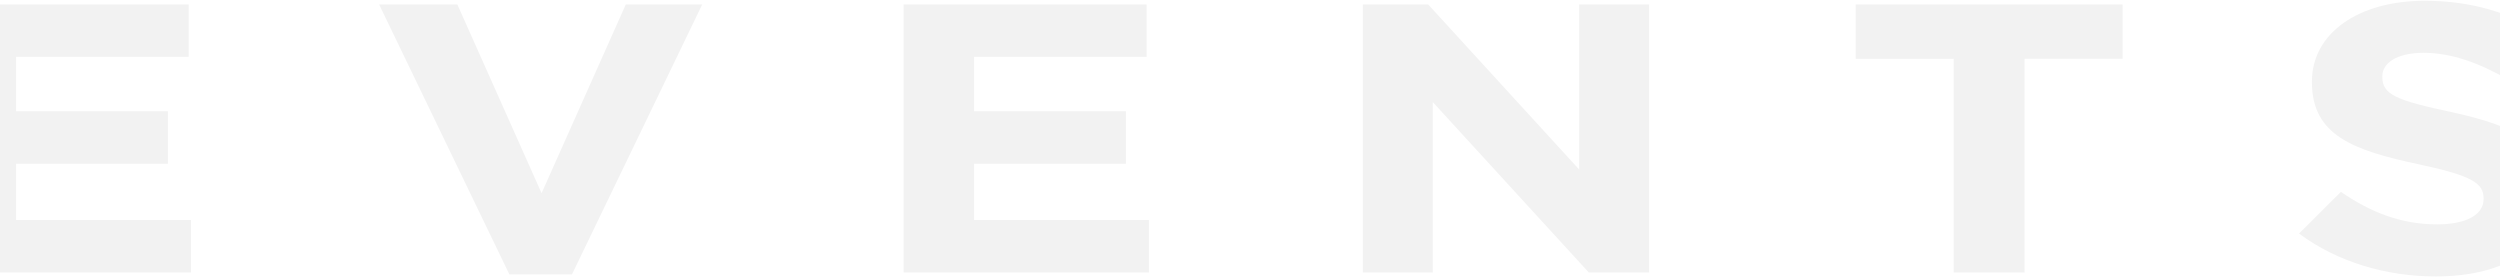 <svg width="1300" height="144" viewBox="0 0 1300 144" version="1.1" xmlns="http://www.w3.org/2000/svg"><g id="EVENTS" stroke="none" stroke-width="1" fill="none" fill-rule="evenodd" opacity=".054"><g id="MASTER-EVENTS" transform="translate(0 -699)" fill="#000"><g id="txt-EVENTS-bkg" transform="translate(-29 699)"><path id="Fill-1" d="M.738 2.313v139.38h127.565V114.41H37.35V85.145h78.982V57.861H37.35V29.587h89.752V2.313z"/><path id="Fill-2" d="M354.416 2.313l-43.792 98.156L266.82 2.313h-40.68l67.734 140.37h32.544l67.734-140.37z"/><path id="Fill-3" d="M498.887 2.313v139.38H626.44V114.41h-90.93V85.145h78.983V57.861H535.51V29.587h89.729V2.313z"/><path id="Fill-4" d="M850.151 2.313v85.822L771.647 2.313h-33.978v139.38h36.379v-88.61l81.127 88.61h31.355V2.313z"/><path id="Fill-5" d="M993.948 2.313v28.264h50.984v111.116h36.846V30.577h50.972V2.313z"/><path d="M1295.564 143.754c-25.363 0-50.972-7.364-71.067-22.304l21.773-21.688c15.084 10.344 30.878 16.91 50.029 16.91 15.071 0 24.163-4.98 24.163-13.132v-.404c0-7.768-5.735-11.758-33.745-17.718-33.744-7.172-55.518-14.94-55.518-42.619v-.394c0-25.284 24.396-42.002 58.63-42.002 24.409 0 45.238 6.354 62.233 17.708l-19.163 23.113c-14.826-8.577-29.42-13.759-43.536-13.759-14.139 0-21.552 5.384-21.552 12.152v.394c0 9.173 7.18 12.153 36.134 18.325 34.001 7.364 53.13 17.516 53.13 41.82v.394c0 27.678-25.353 43.204-61.51 43.204" id="Fill-6"/></g></g></g></svg>